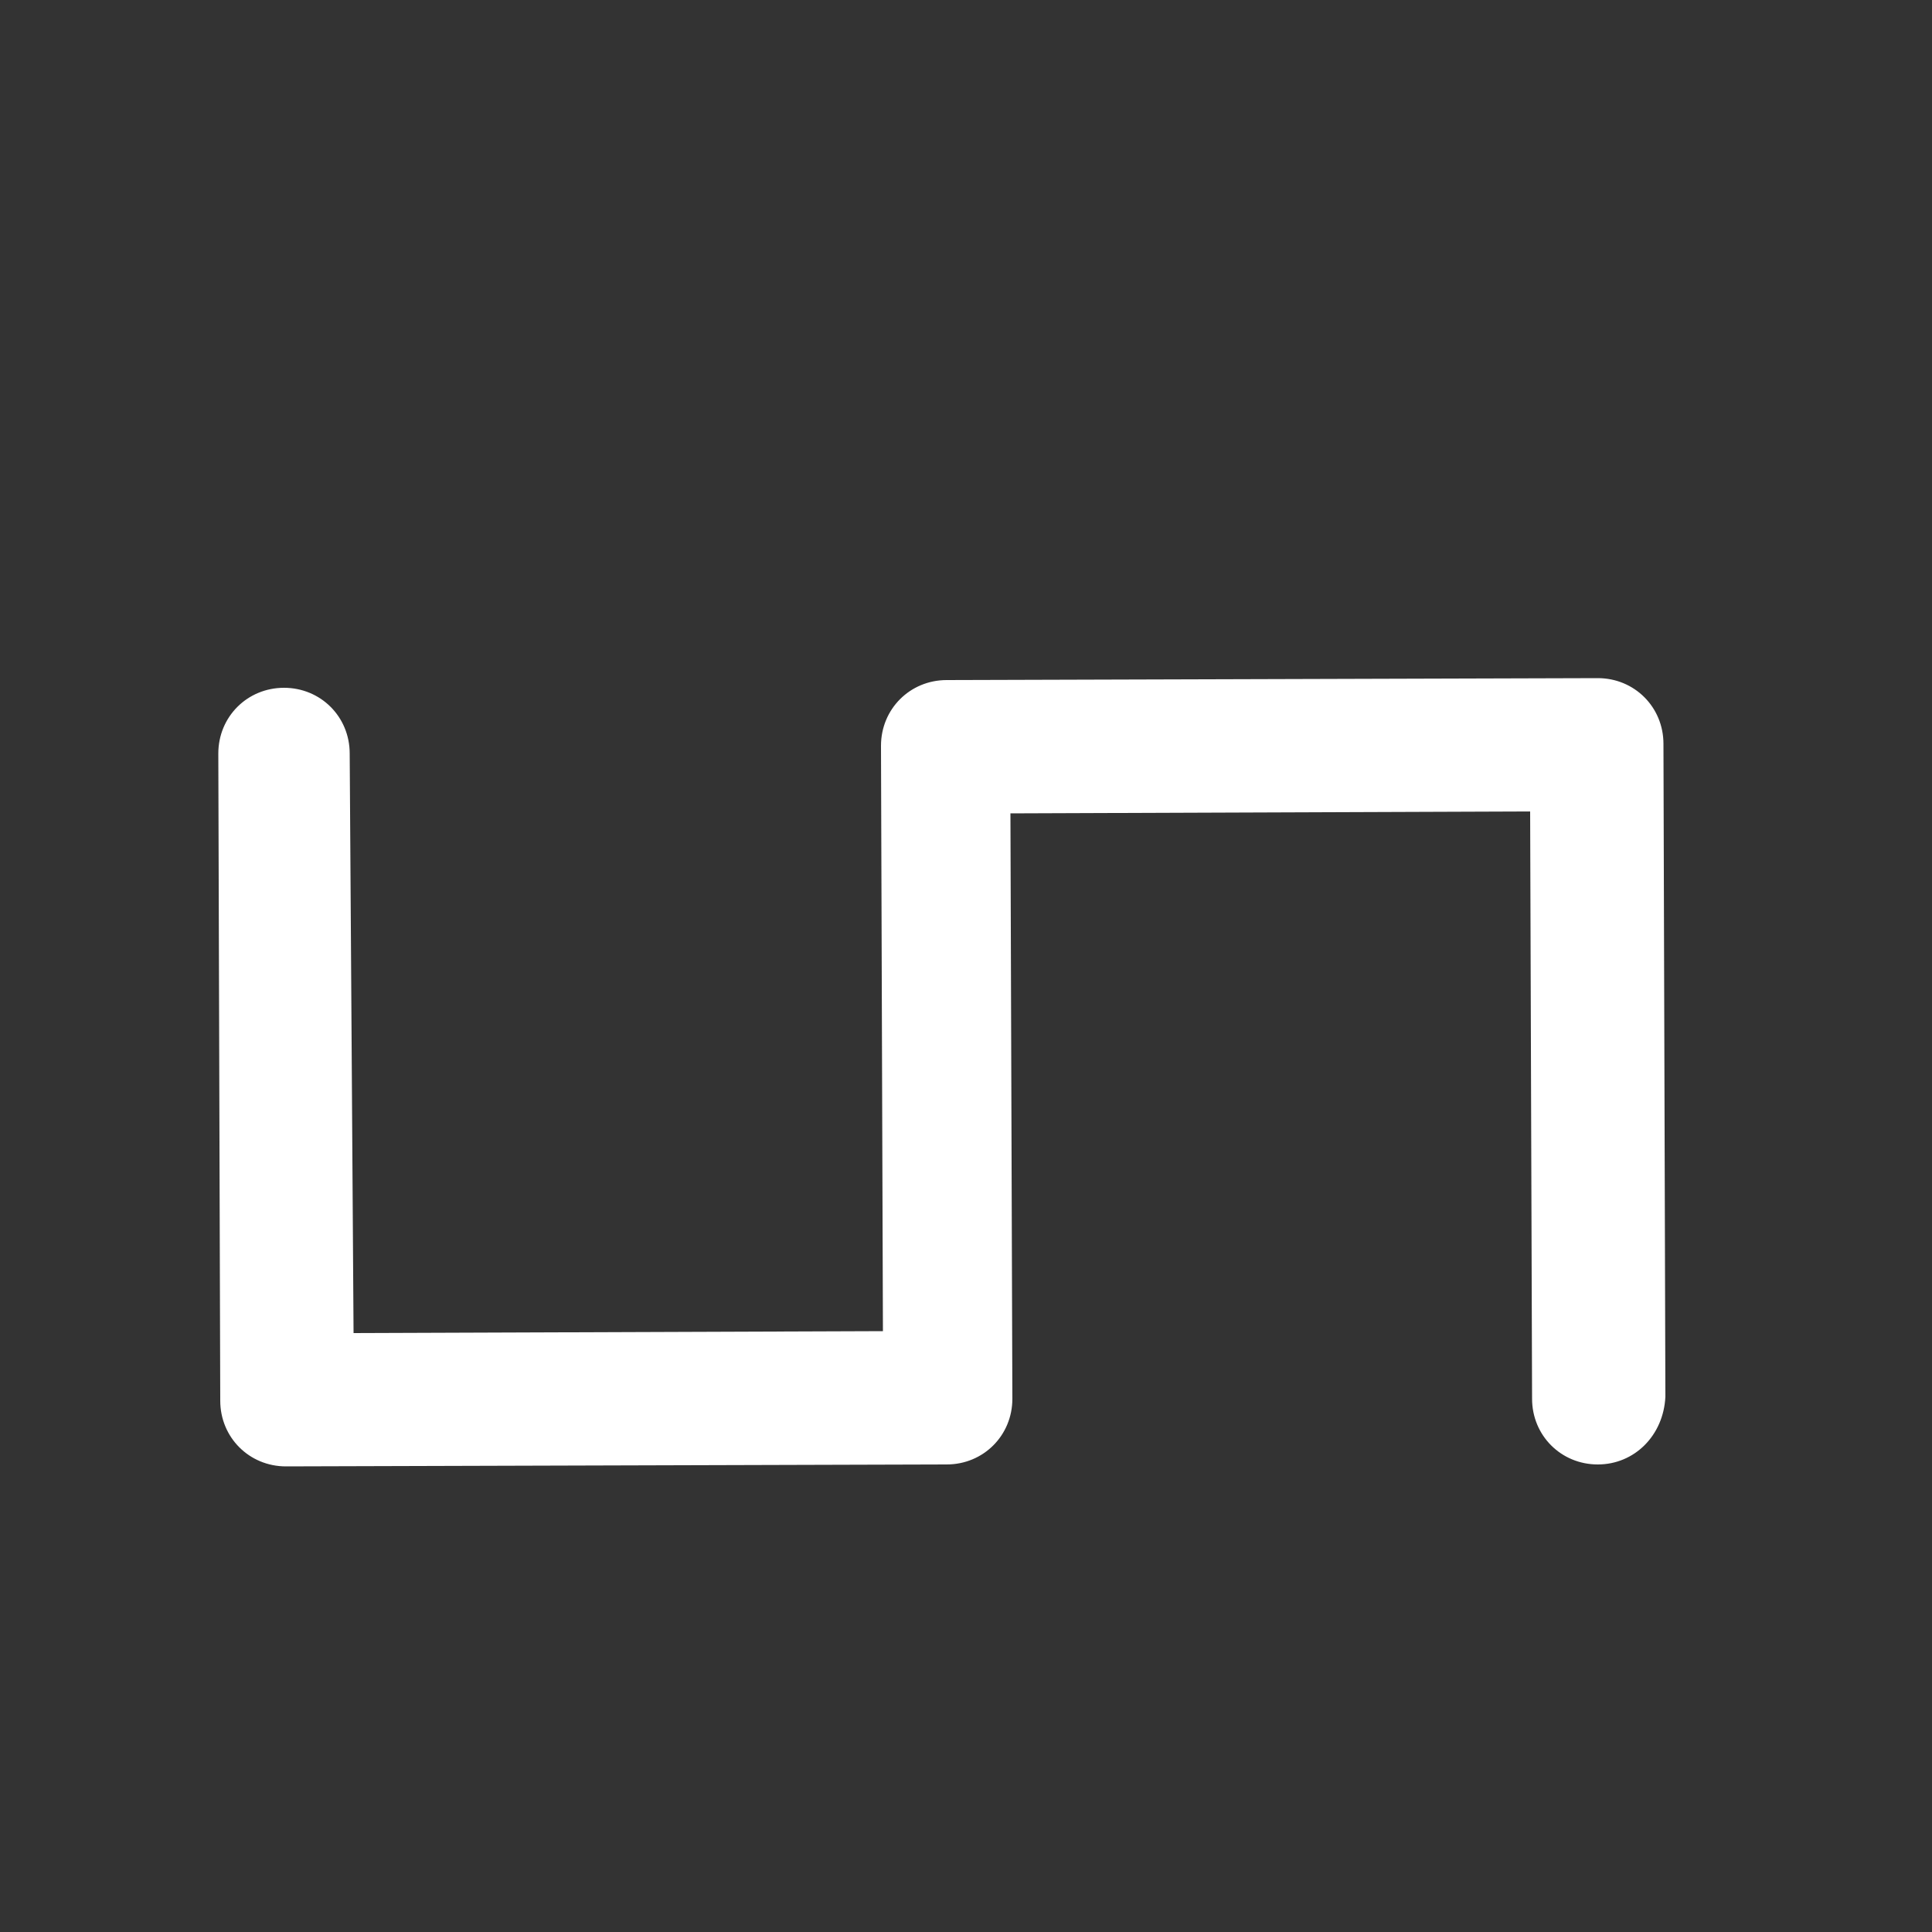 <?xml version="1.0" encoding="utf-8"?>
<!-- Generator: Adobe Illustrator 21.1.0, SVG Export Plug-In . SVG Version: 6.00 Build 0)  -->
<svg version="1.1" id="Calque_1" xmlns="http://www.w3.org/2000/svg" xmlns:xlink="http://www.w3.org/1999/xlink" x="0px" y="0px"
	 viewBox="0 0 100 100" style="enable-background:new 0 0 100 100;" xml:space="preserve">
<rect x="0" y="0" width="100" height="100" fill="#333333" stroke="none"/>
<style type="text/css">
	.st0{fill:#FFFFFF;}
</style>
<path class="st0" d="M82.7,75.8c-1.9,0-3.4-1.5-3.4-3.4L79.2,42l-26.9,0.1l0.1,30.3c0,1.9-1.5,3.4-3.4,3.4l-34.2,0.1
	c-1.9,0-3.4-1.5-3.4-3.4l-0.1-33.5c0-1.9,1.5-3.4,3.4-3.4c1.9,0,3.4,1.5,3.4,3.4L18.3,69l27.4-0.1l-0.1-30.3c0-1.9,1.5-3.4,3.4-3.4
	l33.7-0.1c1.9,0,3.4,1.5,3.4,3.4l0.1,33.8C86.1,74.3,84.6,75.8,82.7,75.8z"/>
</svg>
